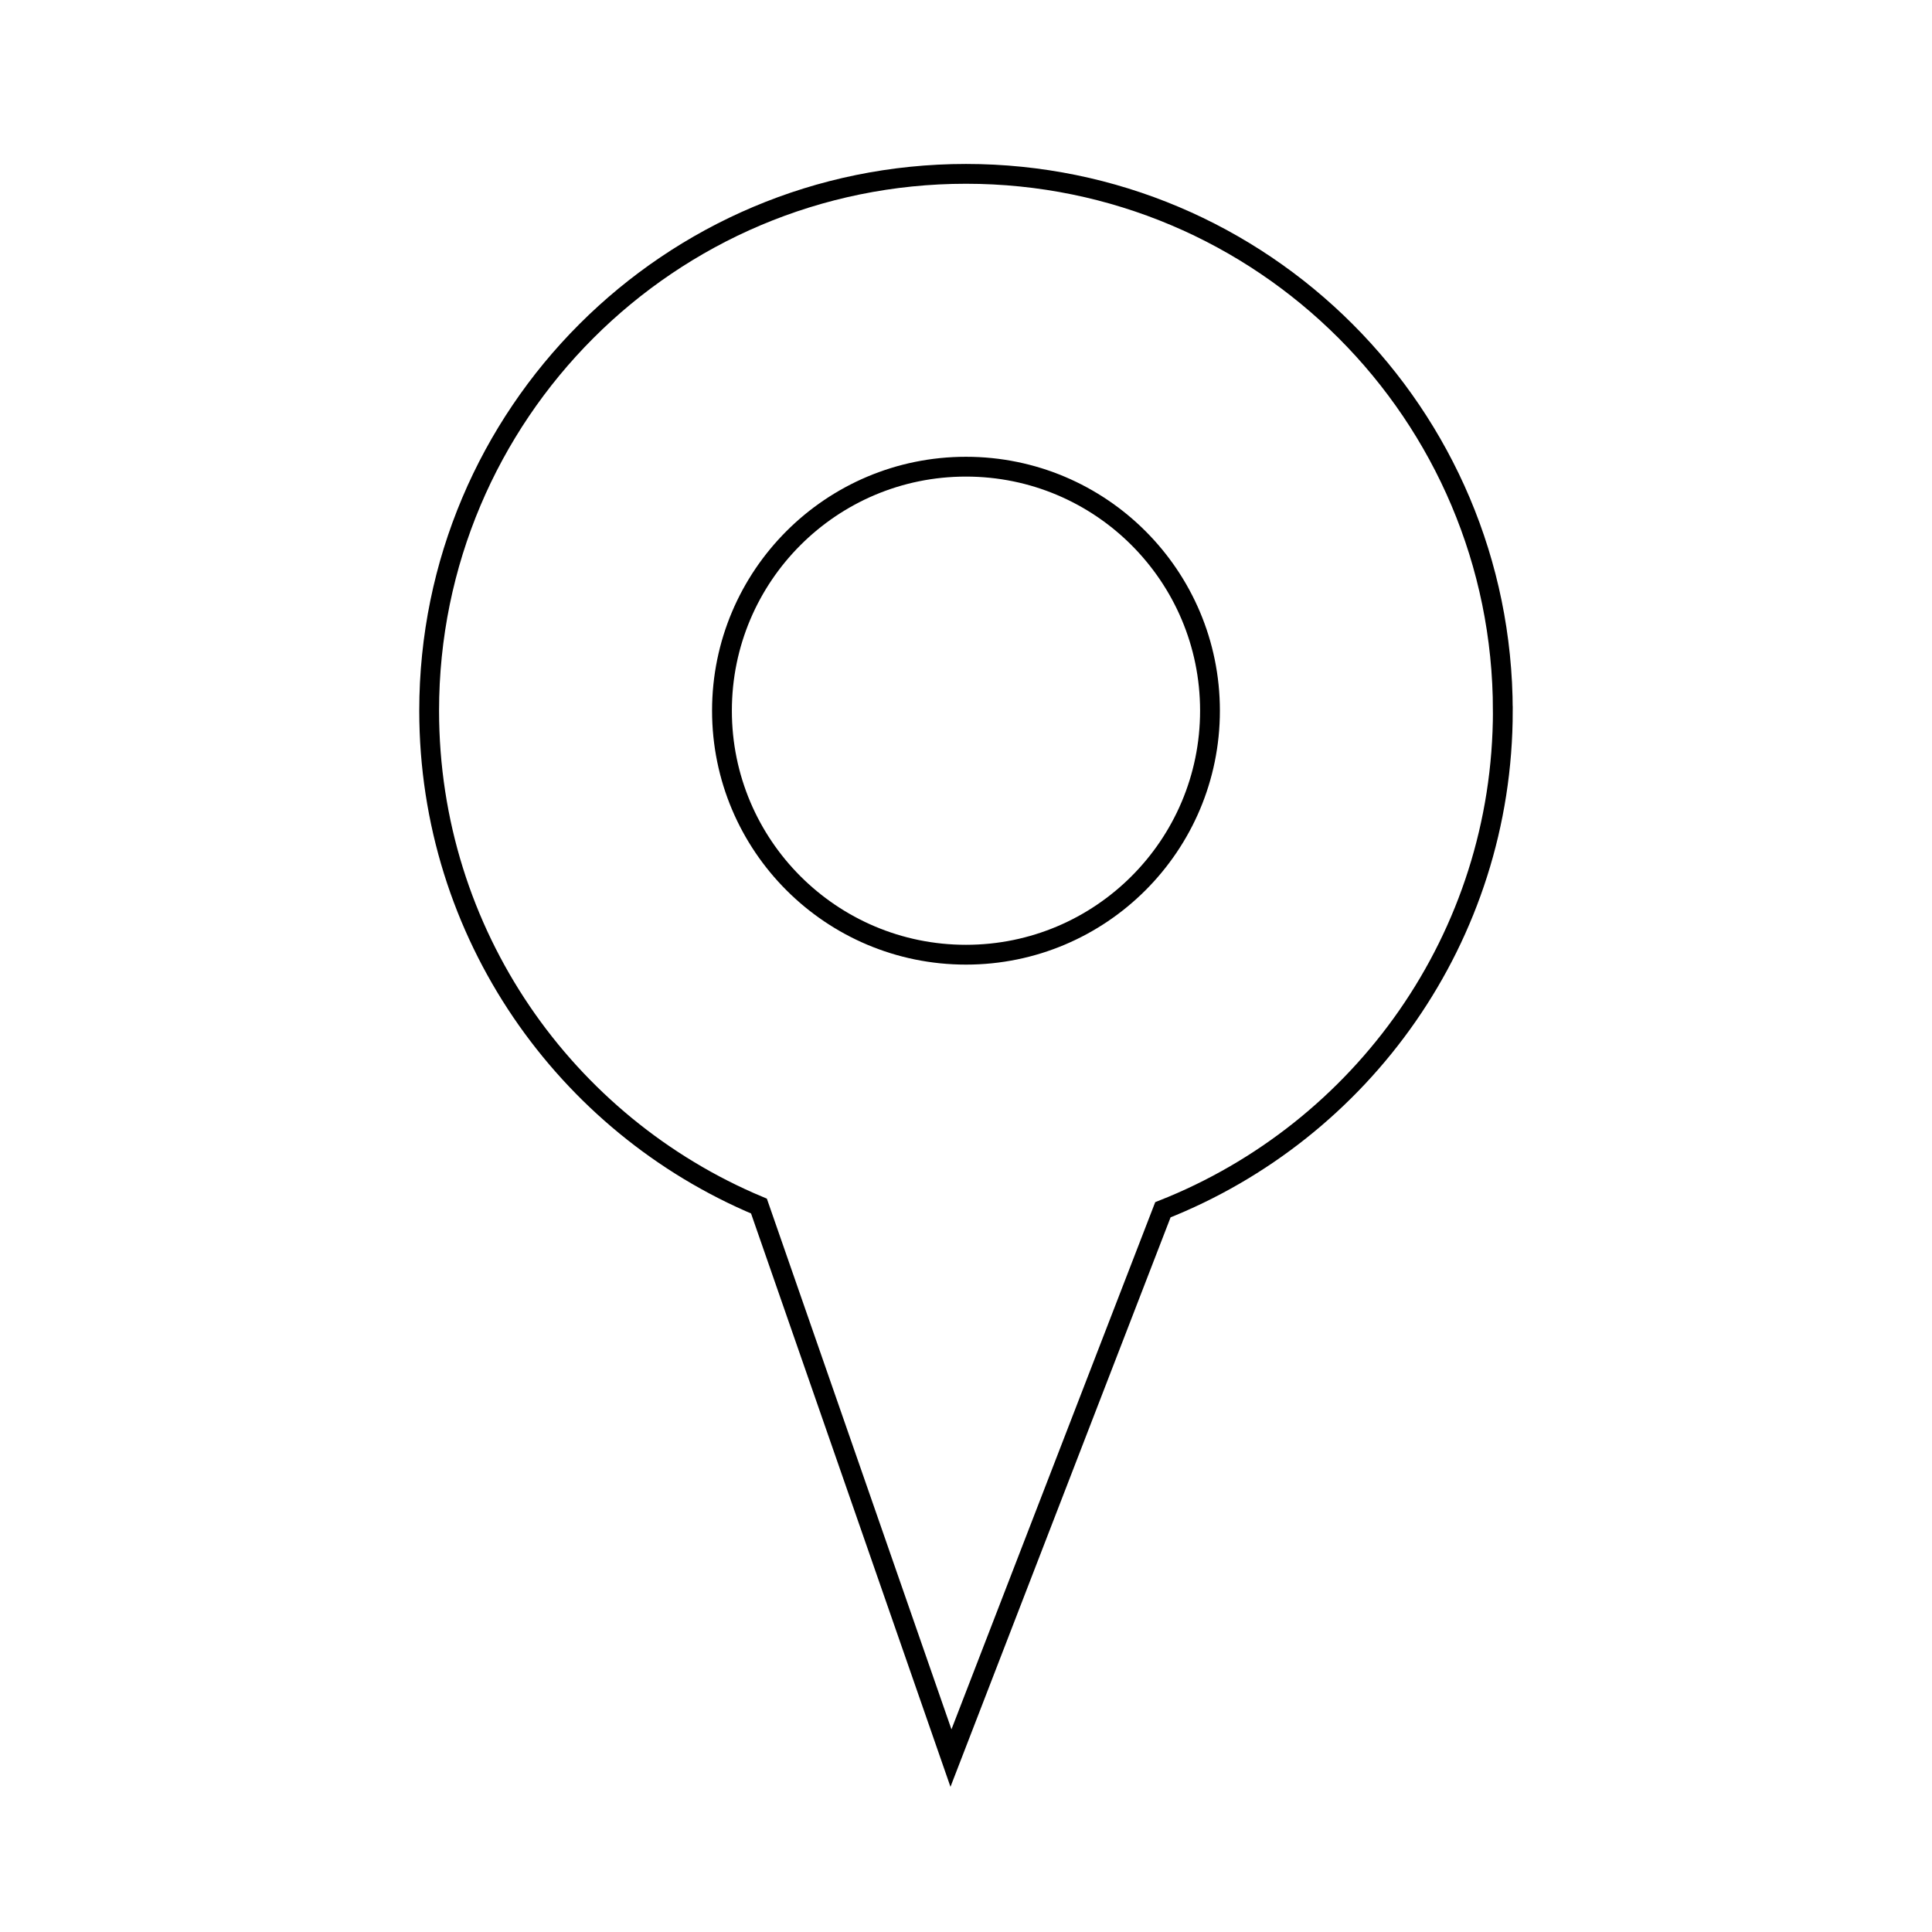 <?xml version="1.0" encoding="UTF-8"?>
<!-- Uploaded to: SVG Repo, www.svgrepo.com, Generator: SVG Repo Mixer Tools -->
<svg width="800px" height="800px" version="1.1" viewBox="144 144 512 512" xmlns="http://www.w3.org/2000/svg">
 <defs>
  <clipPath id="a">
   <path d="m183 148.09h434v503.81h-434z"/>
  </clipPath>
 </defs>
 <g clip-path="url(#a)">
  <path transform="matrix(5.248 0 0 5.248 148.09 148.09)" d="m75.109 35.109c0-14.972-12.137-27.109-27.108-27.109-14.972 0-27.109 12.137-27.109 27.109 0 11.266 6.874 20.921 16.654 25.015l9.696 27.876 10.702-27.689c10.046-3.968 17.166-13.745 17.166-25.201z" fill="none" stroke="#000000" stroke-miterlimit="10"/>
 </g>
 <path transform="matrix(5.248 0 0 5.248 148.09 148.09)" d="m60.322 35.109c0 6.805-5.517 12.322-12.322 12.322-6.805 0-12.322-5.517-12.322-12.322 0-6.805 5.517-12.322 12.322-12.322 6.805 0 12.322 5.517 12.322 12.322" fill="none" stroke="#000000" stroke-miterlimit="10"/>
</svg>